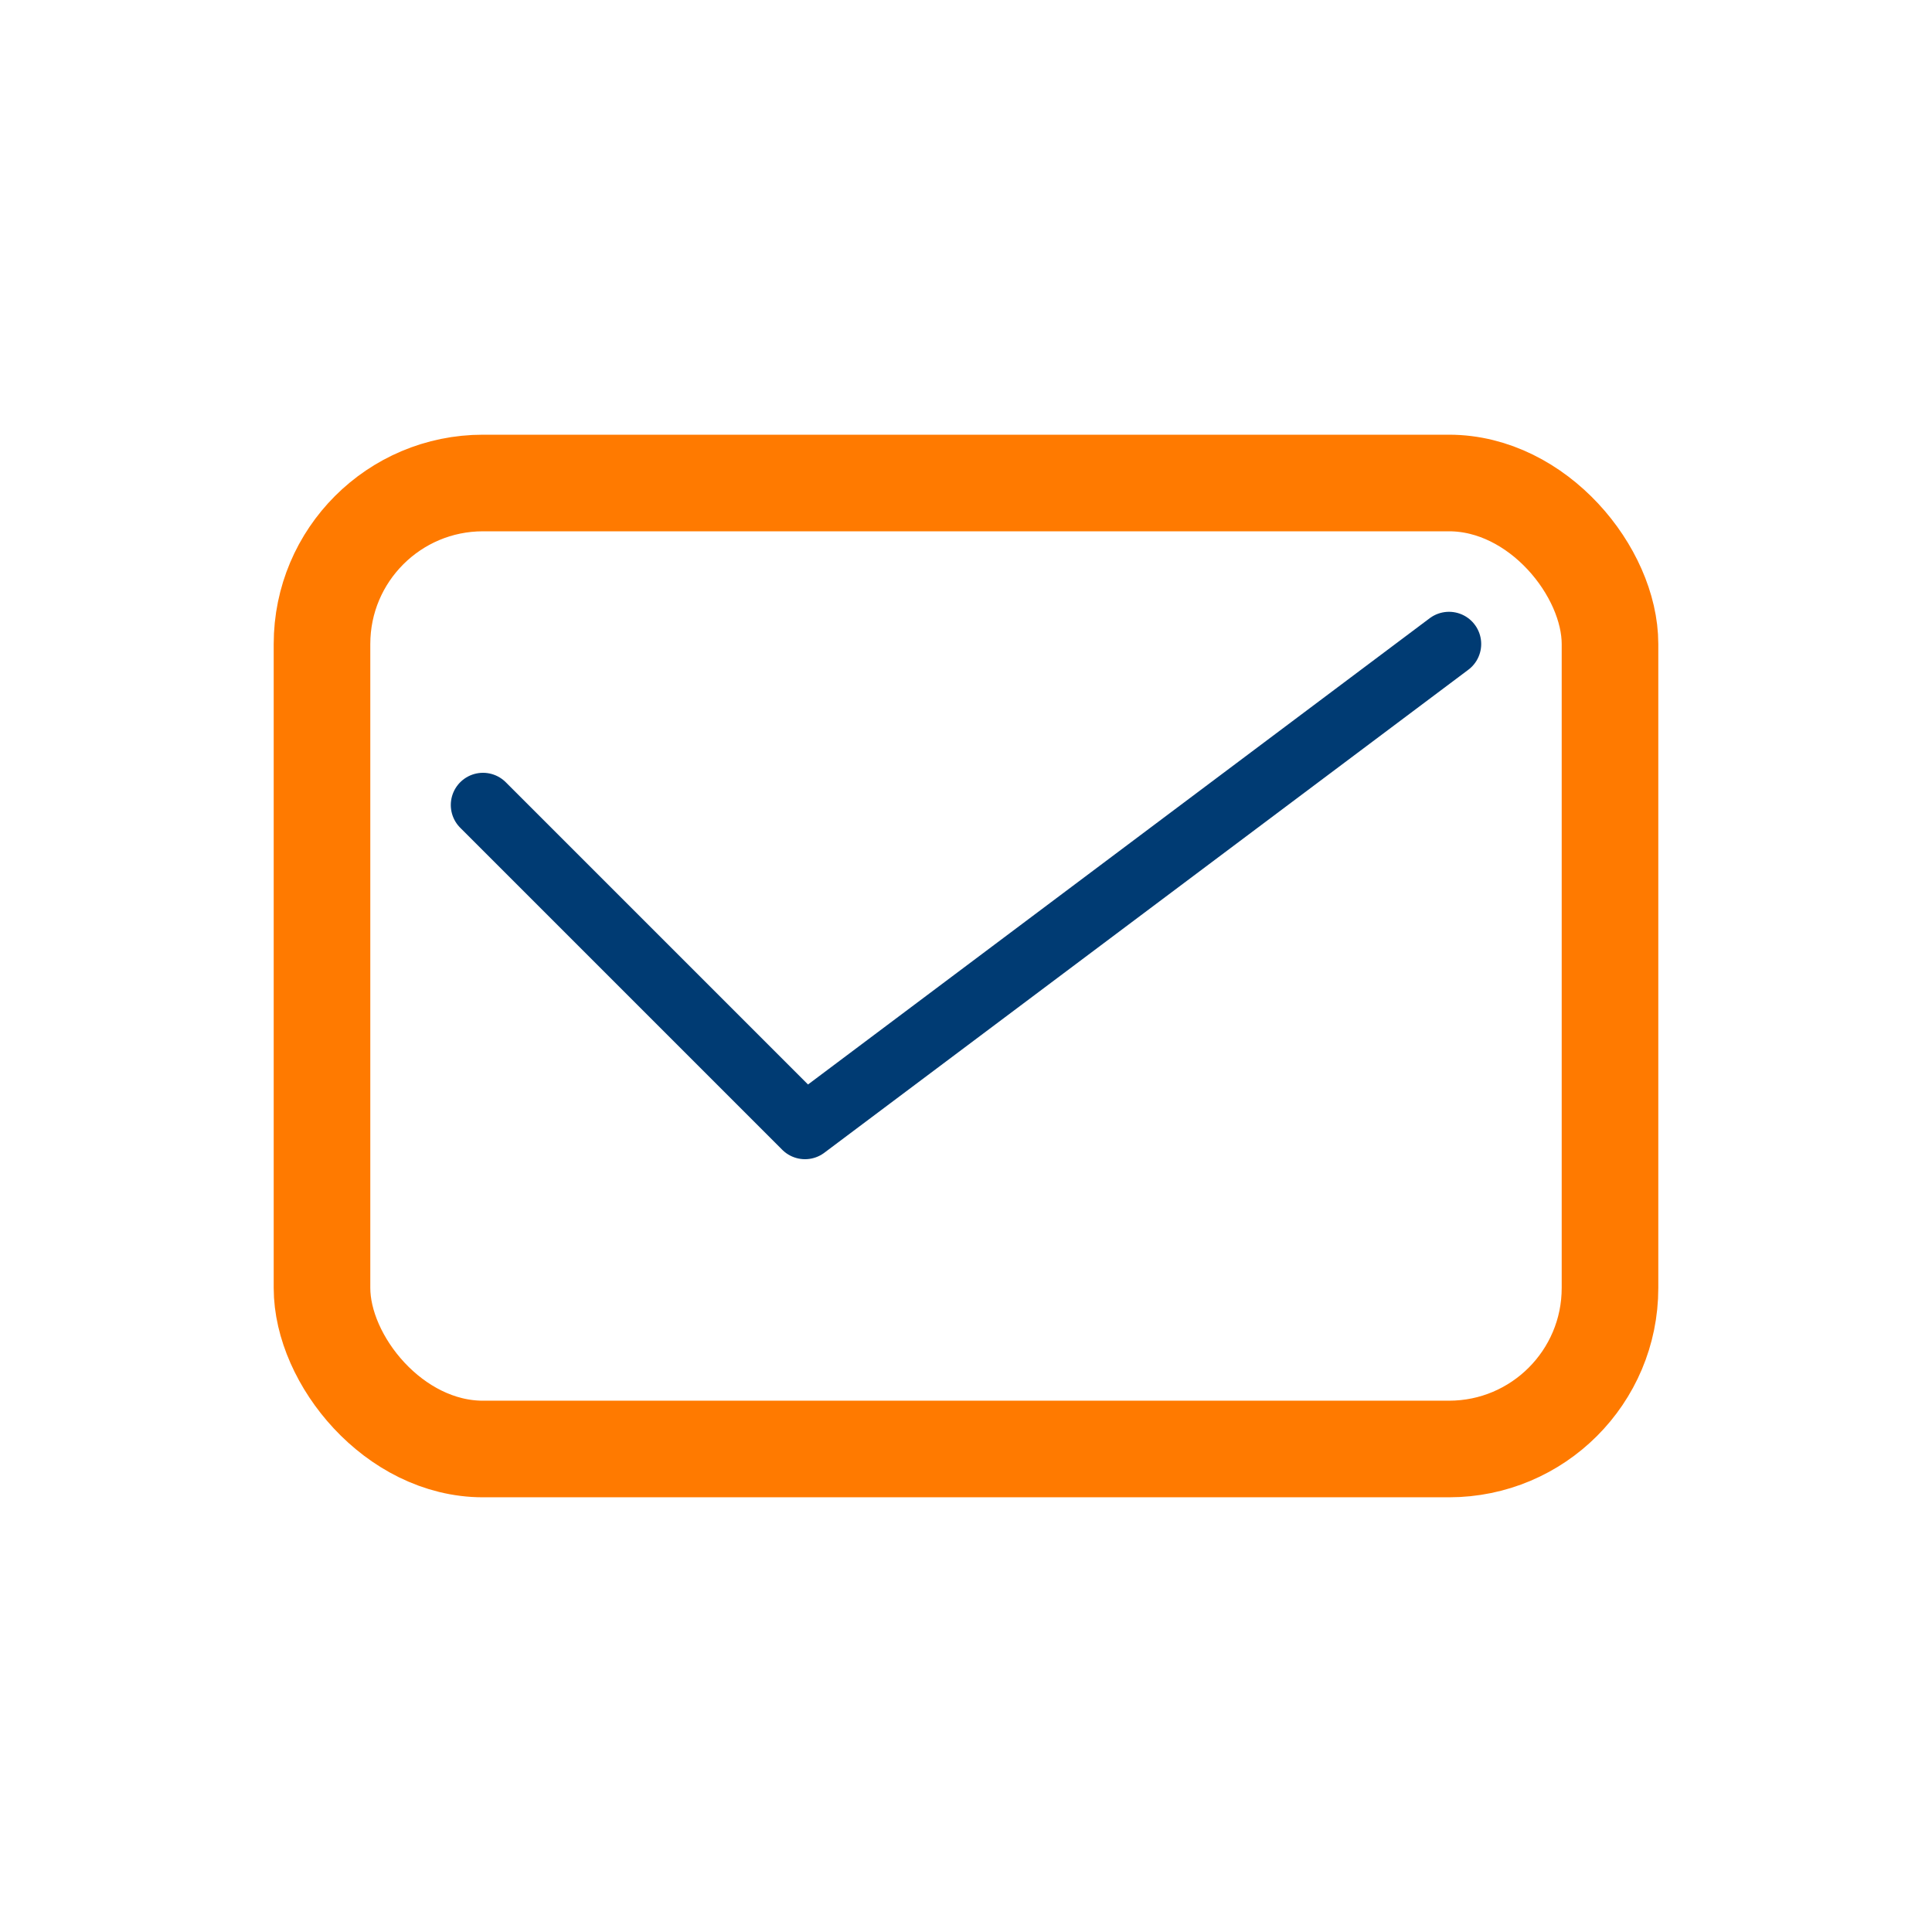 <svg width="60" height="60" viewBox="0 0 60 60" fill="none" xmlns="http://www.w3.org/2000/svg">
    <rect x="10" y="15" width="40" height="30" stroke="#FF7A00" stroke-width="3" fill="none" rx="5"/>
    <path d="M15 25L25 35L45 20" stroke="#003B73" stroke-width="2" stroke-linecap="round" stroke-linejoin="round"/>
</svg>